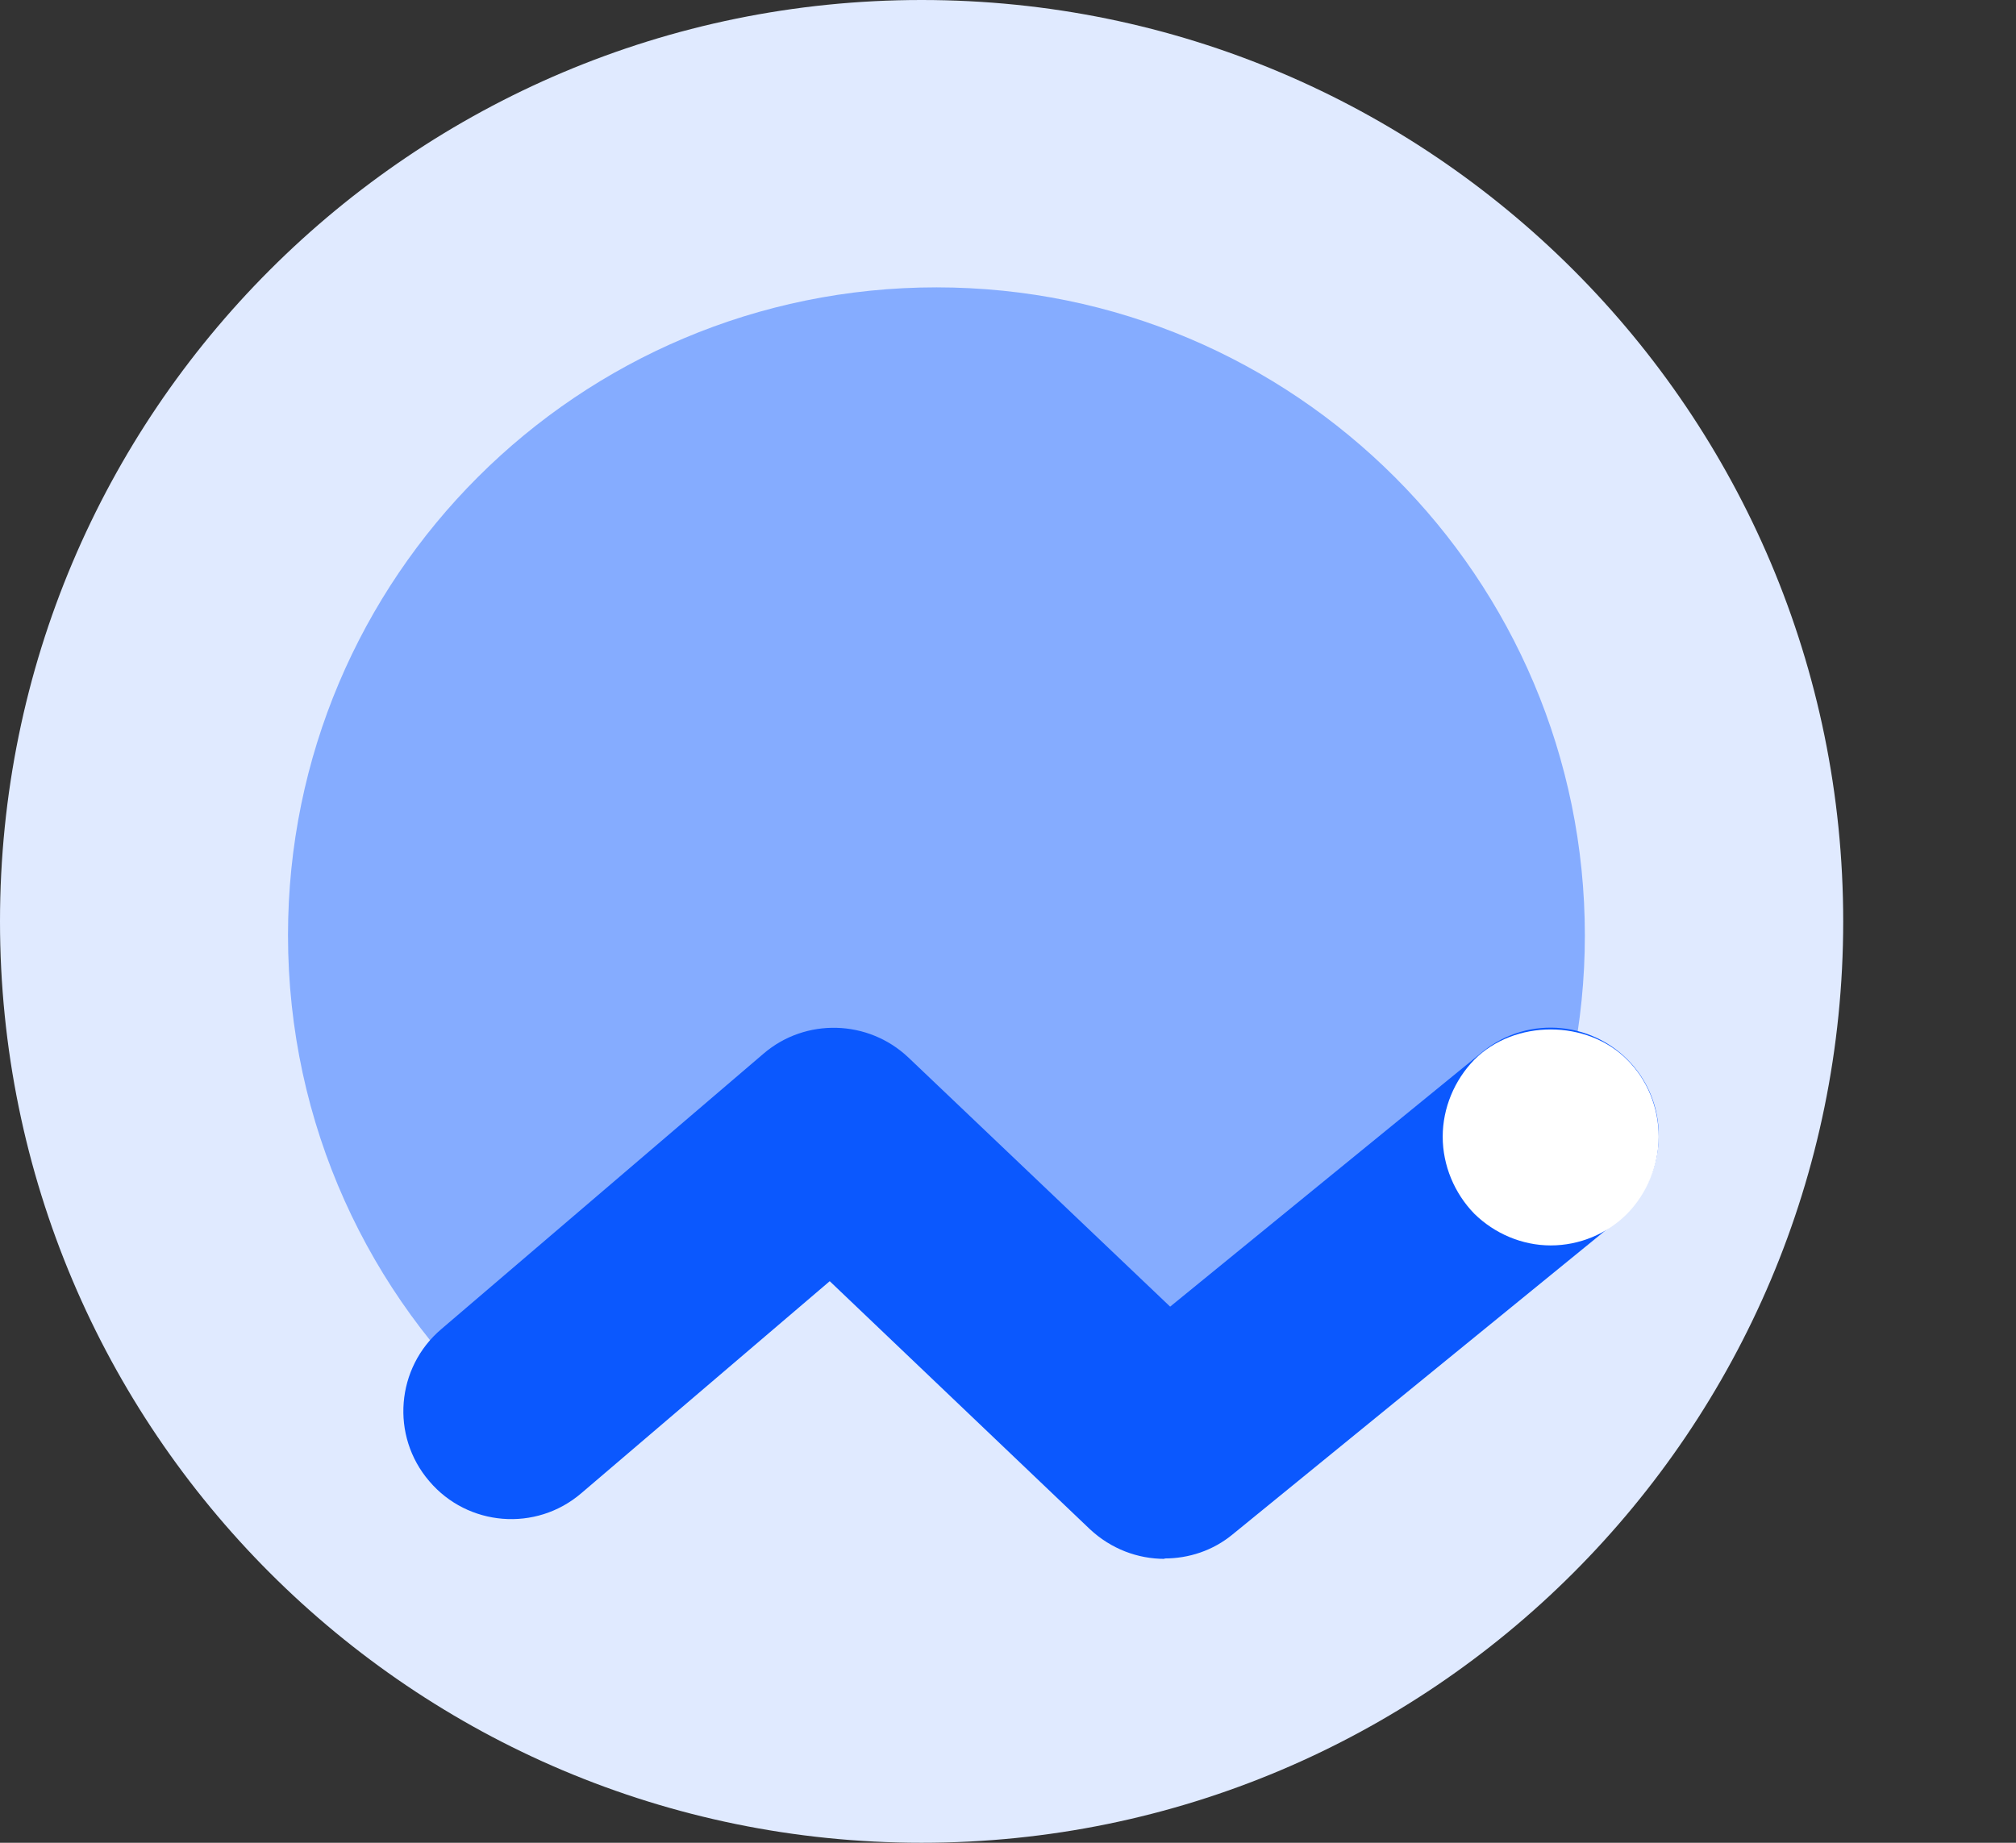 <svg width="35" height="32" viewBox="0 0 35 32" fill="none" xmlns="http://www.w3.org/2000/svg">
<rect x="0" y="0" width="35" height="32" fill="#333333" stroke="none"/>
<path d="M16 32C24.837 32 32 24.837 32 16C32 7.163 24.837 0 16 0C7.163 0 0 7.163 0 16C0 24.837 7.163 32 16 32Z" fill="#E0EAFF"/>
<path d="M27.515 16.24C27.515 17.77 27.207 19.225 26.66 20.553C26.66 20.553 21.613 25.368 18.613 24.543C16.812 24.048 16.212 20.575 14.45 20.575C11.51 20.575 10.648 26.373 8.645 24.535C6.402 22.473 5 19.525 5 16.24C5 10.023 10.04 4.99 16.258 4.99C22.475 4.99 27.515 10.03 27.515 16.248V16.24Z" fill="#85ACFF"/>
<path d="M20.218 27.07C19.753 27.07 19.288 26.898 18.92 26.553L14.405 22.248L10.092 25.93C9.305 26.605 8.12 26.508 7.452 25.72C6.777 24.933 6.875 23.748 7.662 23.08L13.258 18.295C13.985 17.673 15.072 17.703 15.77 18.363L20.315 22.69L25.738 18.265C26.54 17.613 27.718 17.733 28.378 18.535C29.03 19.338 28.91 20.515 28.108 21.175L21.402 26.643C21.058 26.928 20.637 27.063 20.218 27.063V27.07Z" fill="#0B58FE"/>
<path d="M26.922 21.627C26.427 21.627 25.948 21.423 25.595 21.076C25.25 20.721 25.047 20.238 25.047 19.739C25.047 19.241 25.25 18.758 25.595 18.403C26.293 17.701 27.552 17.701 28.25 18.403C28.602 18.75 28.797 19.241 28.797 19.739C28.797 20.238 28.595 20.721 28.25 21.076C27.898 21.43 27.418 21.627 26.922 21.627Z" fill="white"/>
</svg>
